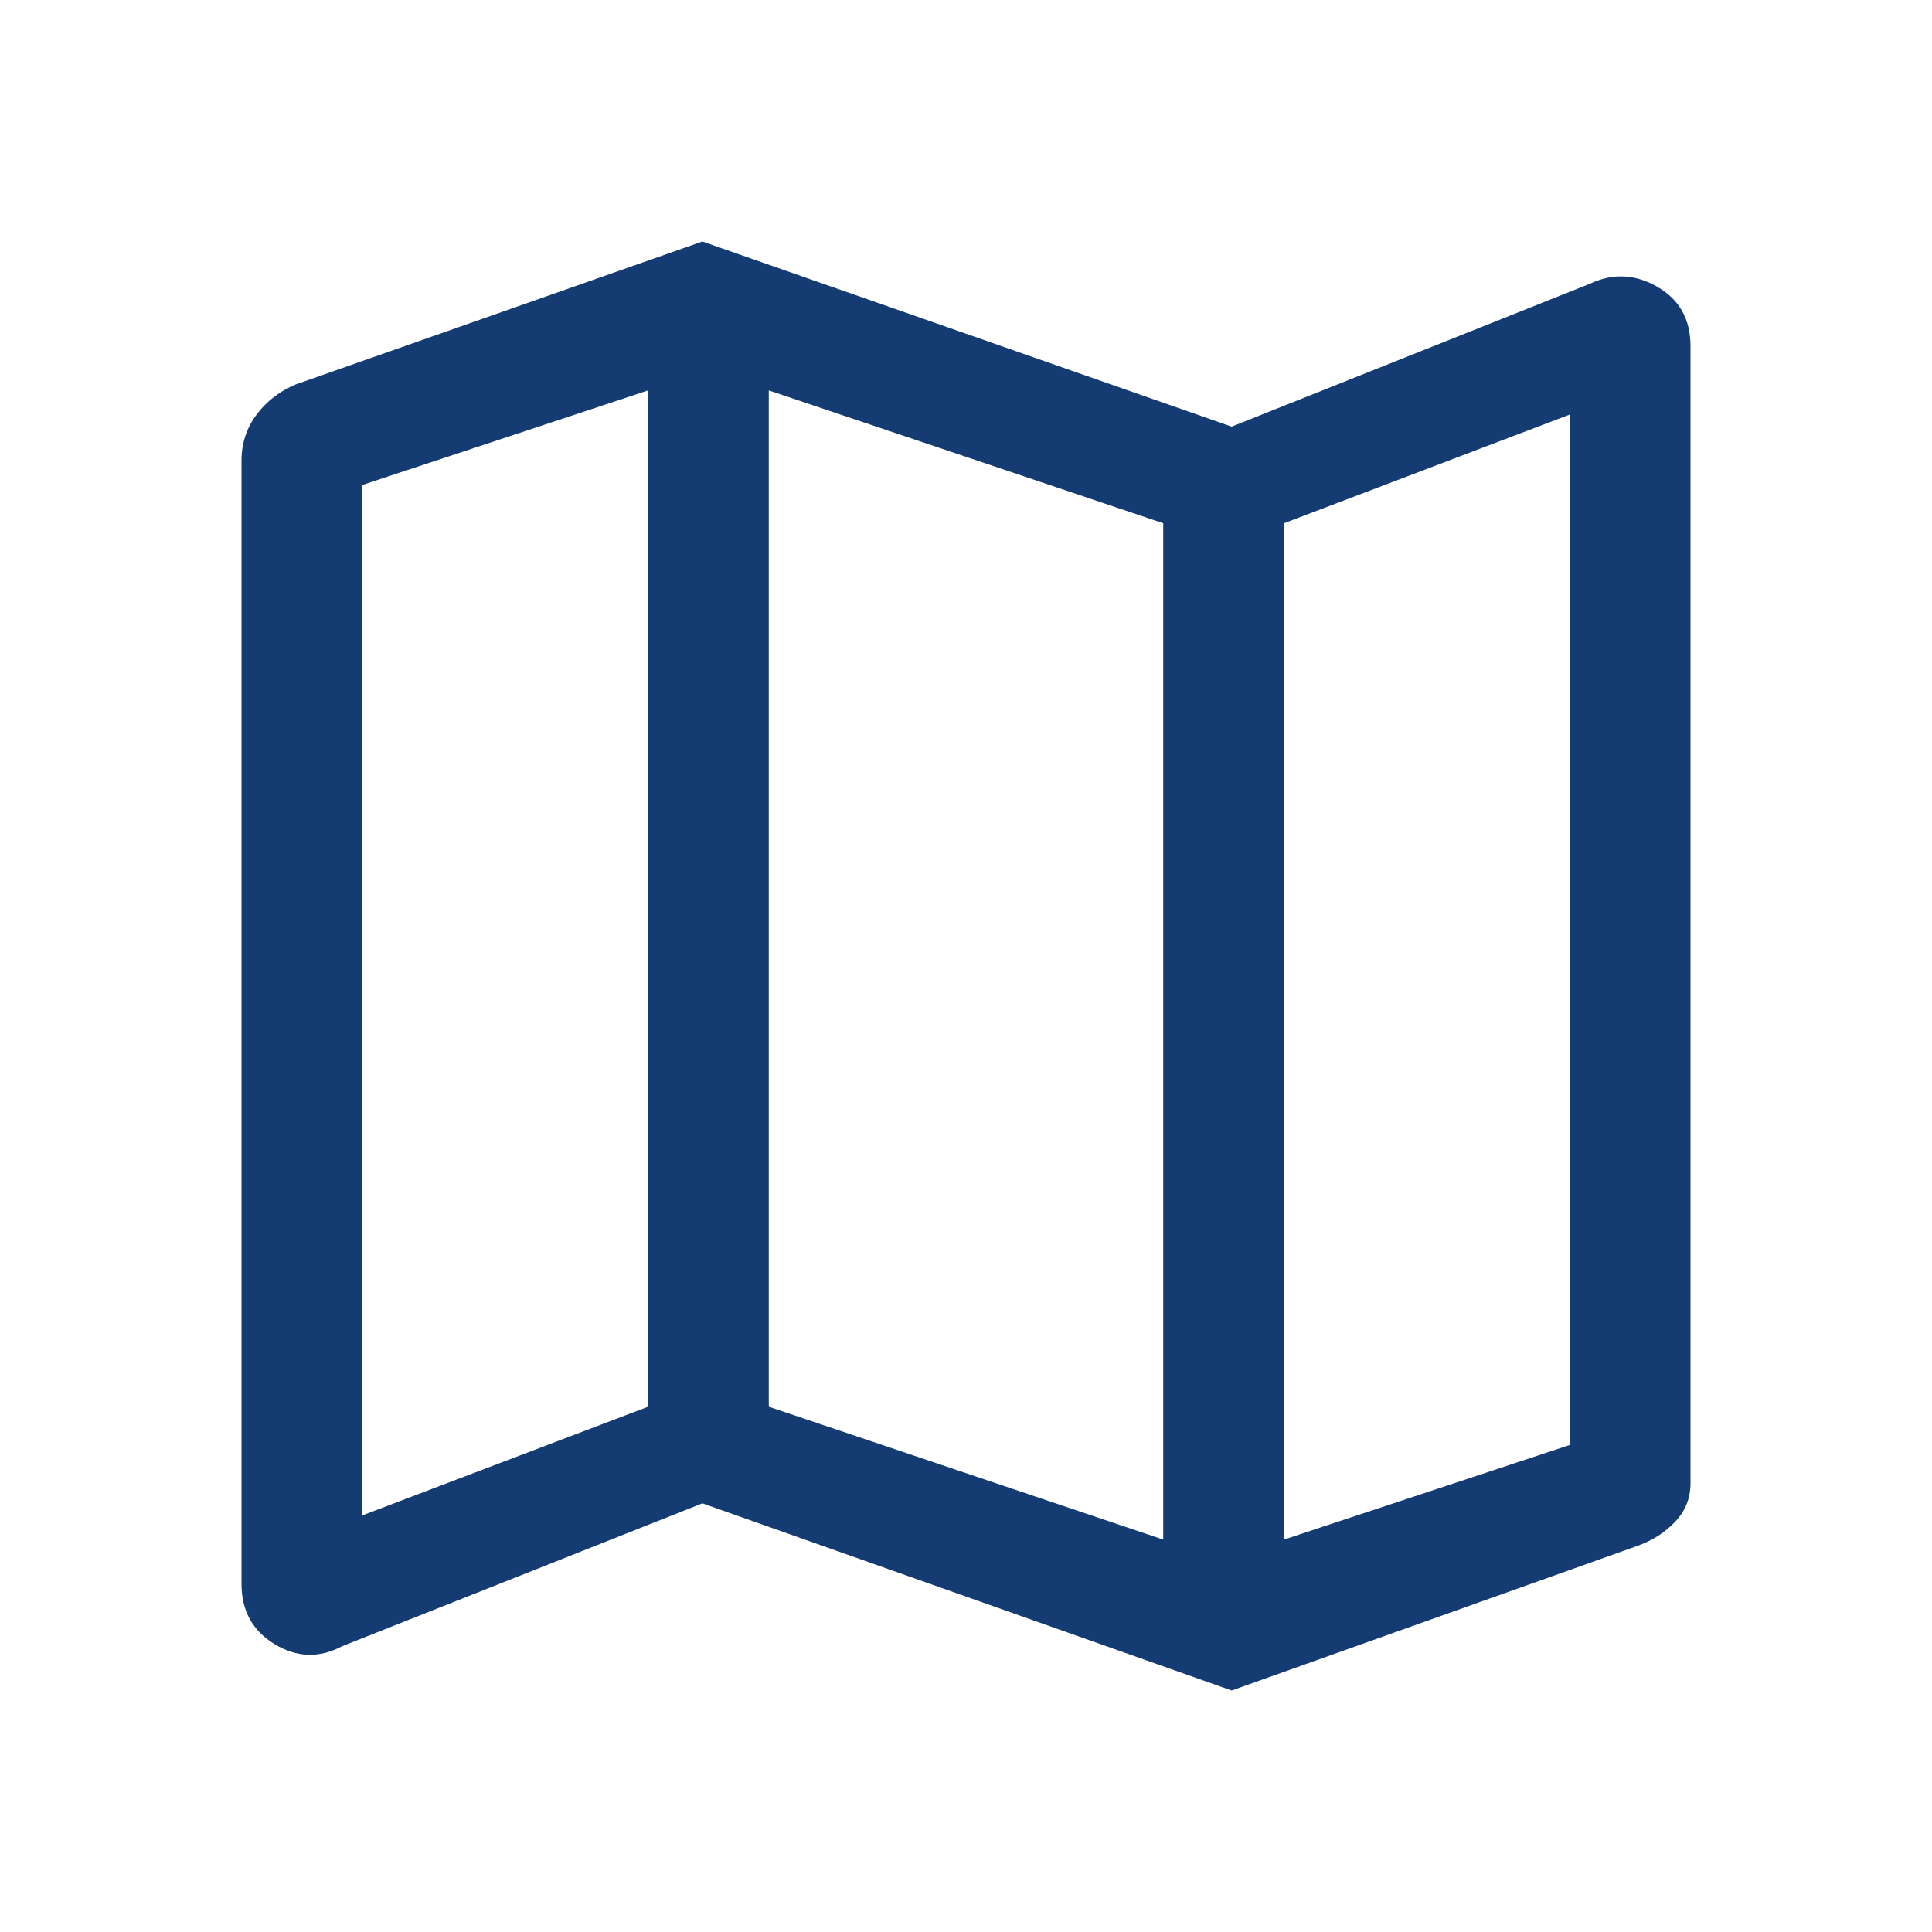 <svg xmlns="http://www.w3.org/2000/svg" width="48" height="48" fill="none"><path fill="#153B73" d="m30.6 42-13.15-4.65L8.5 40.9c-.567.3-1.125.283-1.675-.05-.55-.333-.825-.833-.825-1.5v-27.9c0-.433.125-.817.375-1.15.25-.333.575-.583.975-.75L17.45 6l13.15 4.6 8.9-3.55c.567-.267 1.125-.242 1.675.075S42 7.933 42 8.6v28.25c0 .367-.125.683-.375.95-.25.267-.558.467-.925.6L30.6 42zm-1.7-3.75V13l-9.8-3.3v25.25l9.8 3.3zm3 0L39 35.9V10.3L31.9 13v25.25zM9 37.65l7.1-2.7V9.7L9 12.05v25.6z"/></svg>